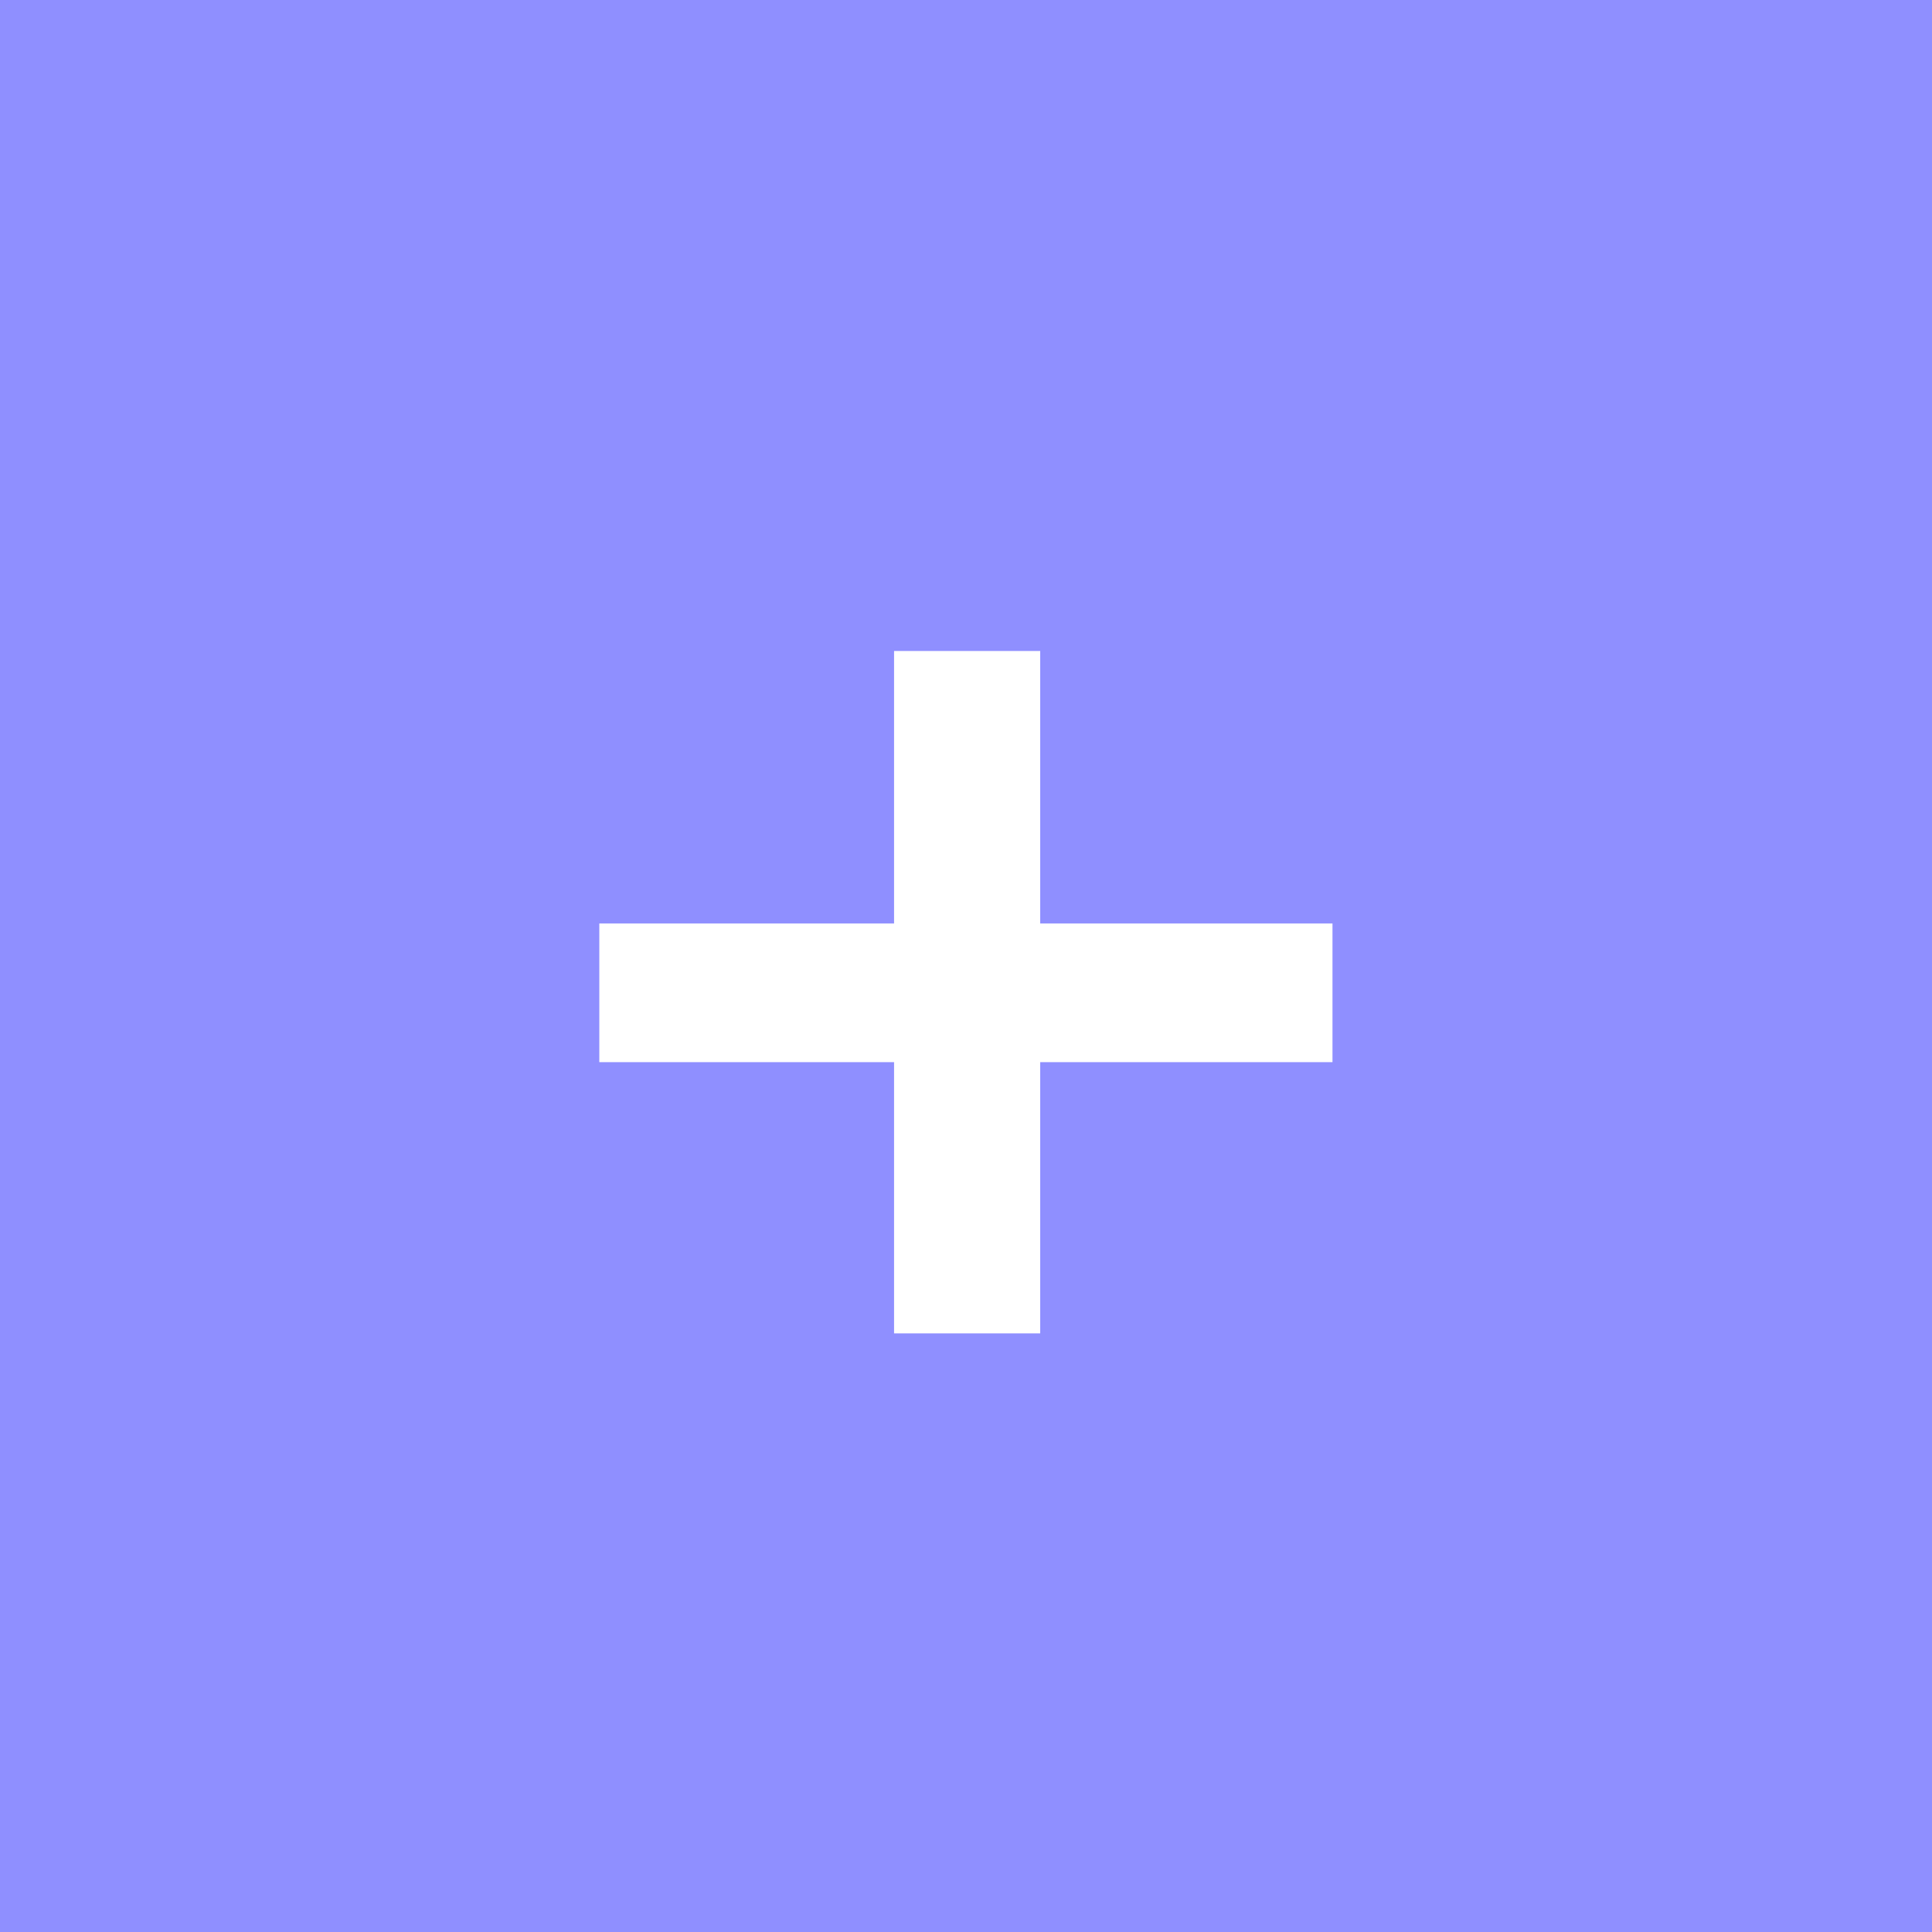 <?xml version="1.0" encoding="UTF-8"?> <svg xmlns="http://www.w3.org/2000/svg" width="39" height="39" viewBox="0 0 39 39" fill="none"><rect width="39" height="39" fill="#8F8FFF"></rect><path d="M18.048 21.441H12.098V18.641H18.048V13.141H20.998V18.641H26.898V21.441H20.998V26.916H18.048V21.441Z" fill="white"></path></svg> 